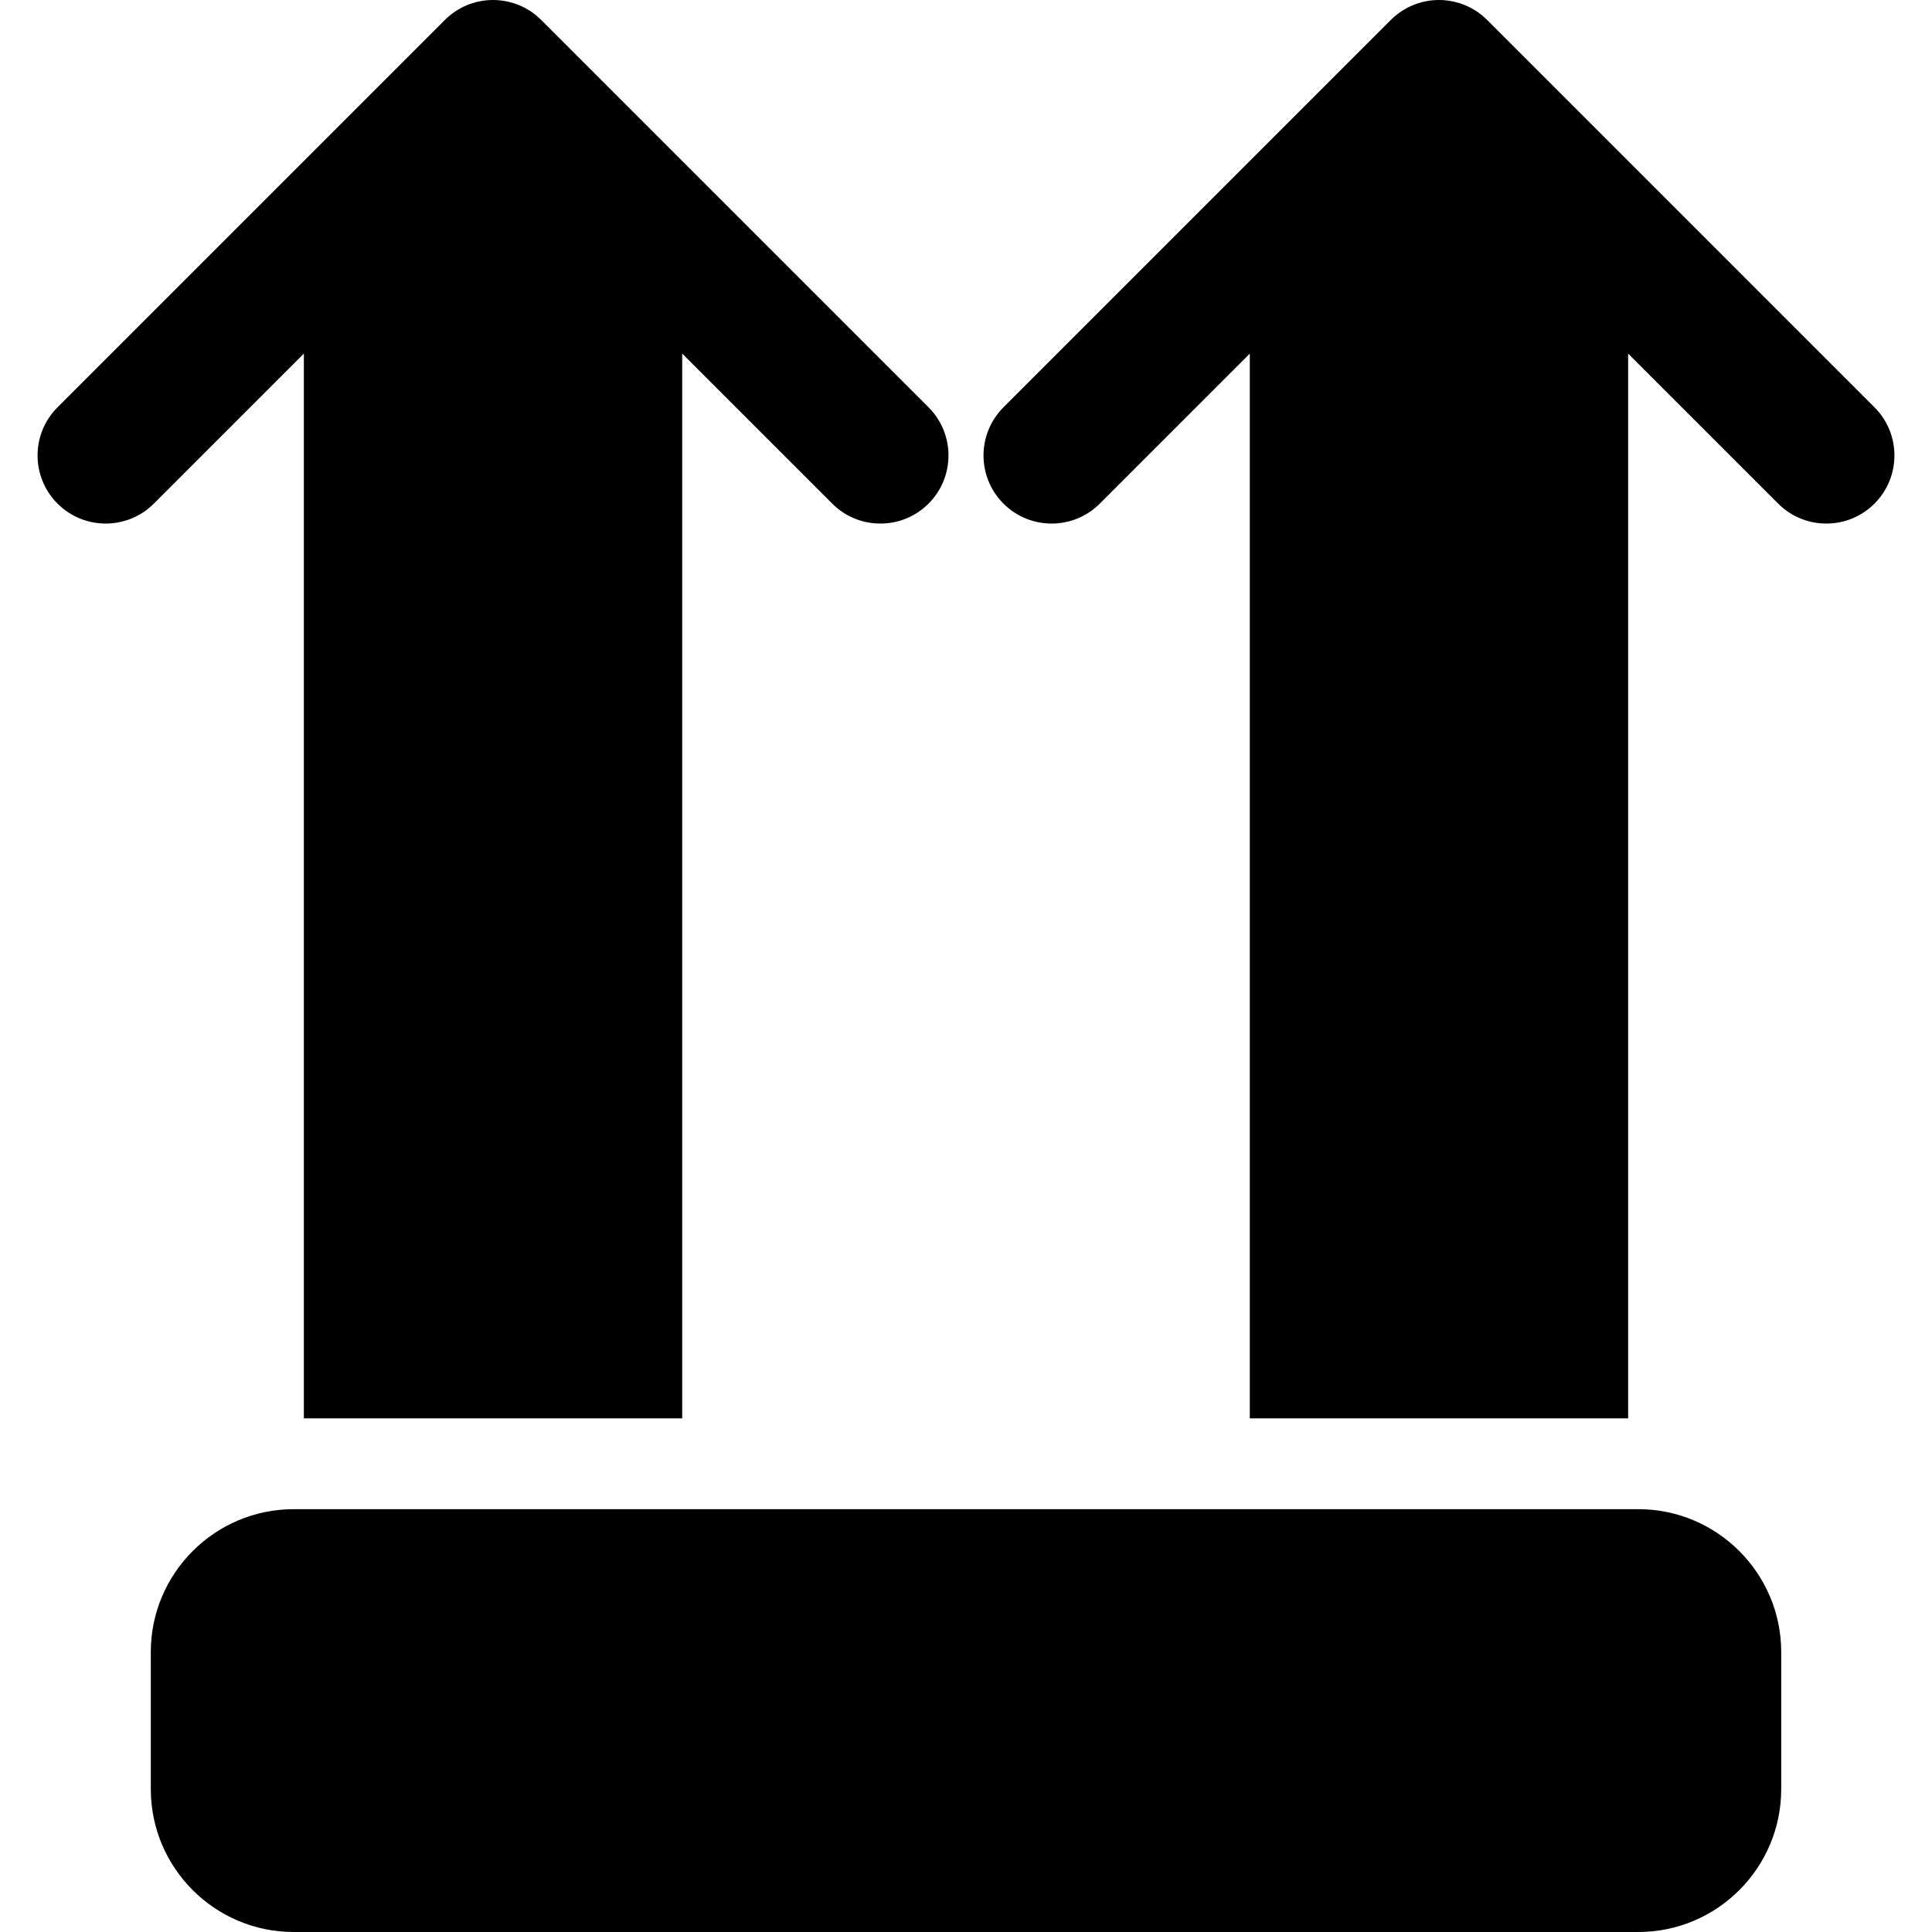 <?xml version="1.0" encoding="iso-8859-1"?>
<!-- Uploaded to: SVG Repo, www.svgrepo.com, Generator: SVG Repo Mixer Tools -->
<svg fill="#000000" height="800px" width="800px" version="1.1" id="Layer_1" xmlns="http://www.w3.org/2000/svg" xmlns:xlink="http://www.w3.org/1999/xlink" 
	 viewBox="0 0 512.001 512.001" xml:space="preserve">
<g>
	<g>
		<path d="M246.073,107.939L143.421,5.287c-7.048-7.048-18.477-7.048-25.526,0L15.244,107.939c-7.049,7.048-7.049,18.477,0,25.526
			c7.048,7.048,18.477,7.048,25.526,0l39.758-39.758v282.172H180.79V93.707l39.758,39.758c3.525,3.524,8.144,5.287,12.762,5.287
			c4.618,0,9.239-1.763,12.762-5.287C253.122,126.417,253.122,114.988,246.073,107.939z"/>
	</g>
</g>
<g>
	<g>
		<path d="M496.758,107.939L394.109,5.287C390.724,1.901,386.133,0,381.345,0s-9.379,1.901-12.762,5.287L265.93,107.94
			c-7.049,7.048-7.049,18.477,0,25.526c7.048,7.048,18.477,7.048,25.526,0l39.756-39.756v282.171h100.264V93.708l39.756,39.756
			c3.525,3.526,8.144,5.287,12.762,5.287c4.618,0,9.239-1.763,12.762-5.287C503.807,126.417,503.807,114.988,496.758,107.939z"/>
	</g>
</g>
<g>
	<g>
		<path d="M434.173,399.946H77.831c-20.88,0-37.867,16.986-37.867,37.866v36.323c0,20.88,16.987,37.866,37.867,37.866h356.342
			c20.88,0,37.867-16.986,37.867-37.866v-36.323C472.04,416.932,455.053,399.946,434.173,399.946z"/>
	</g>
</g>
</svg>